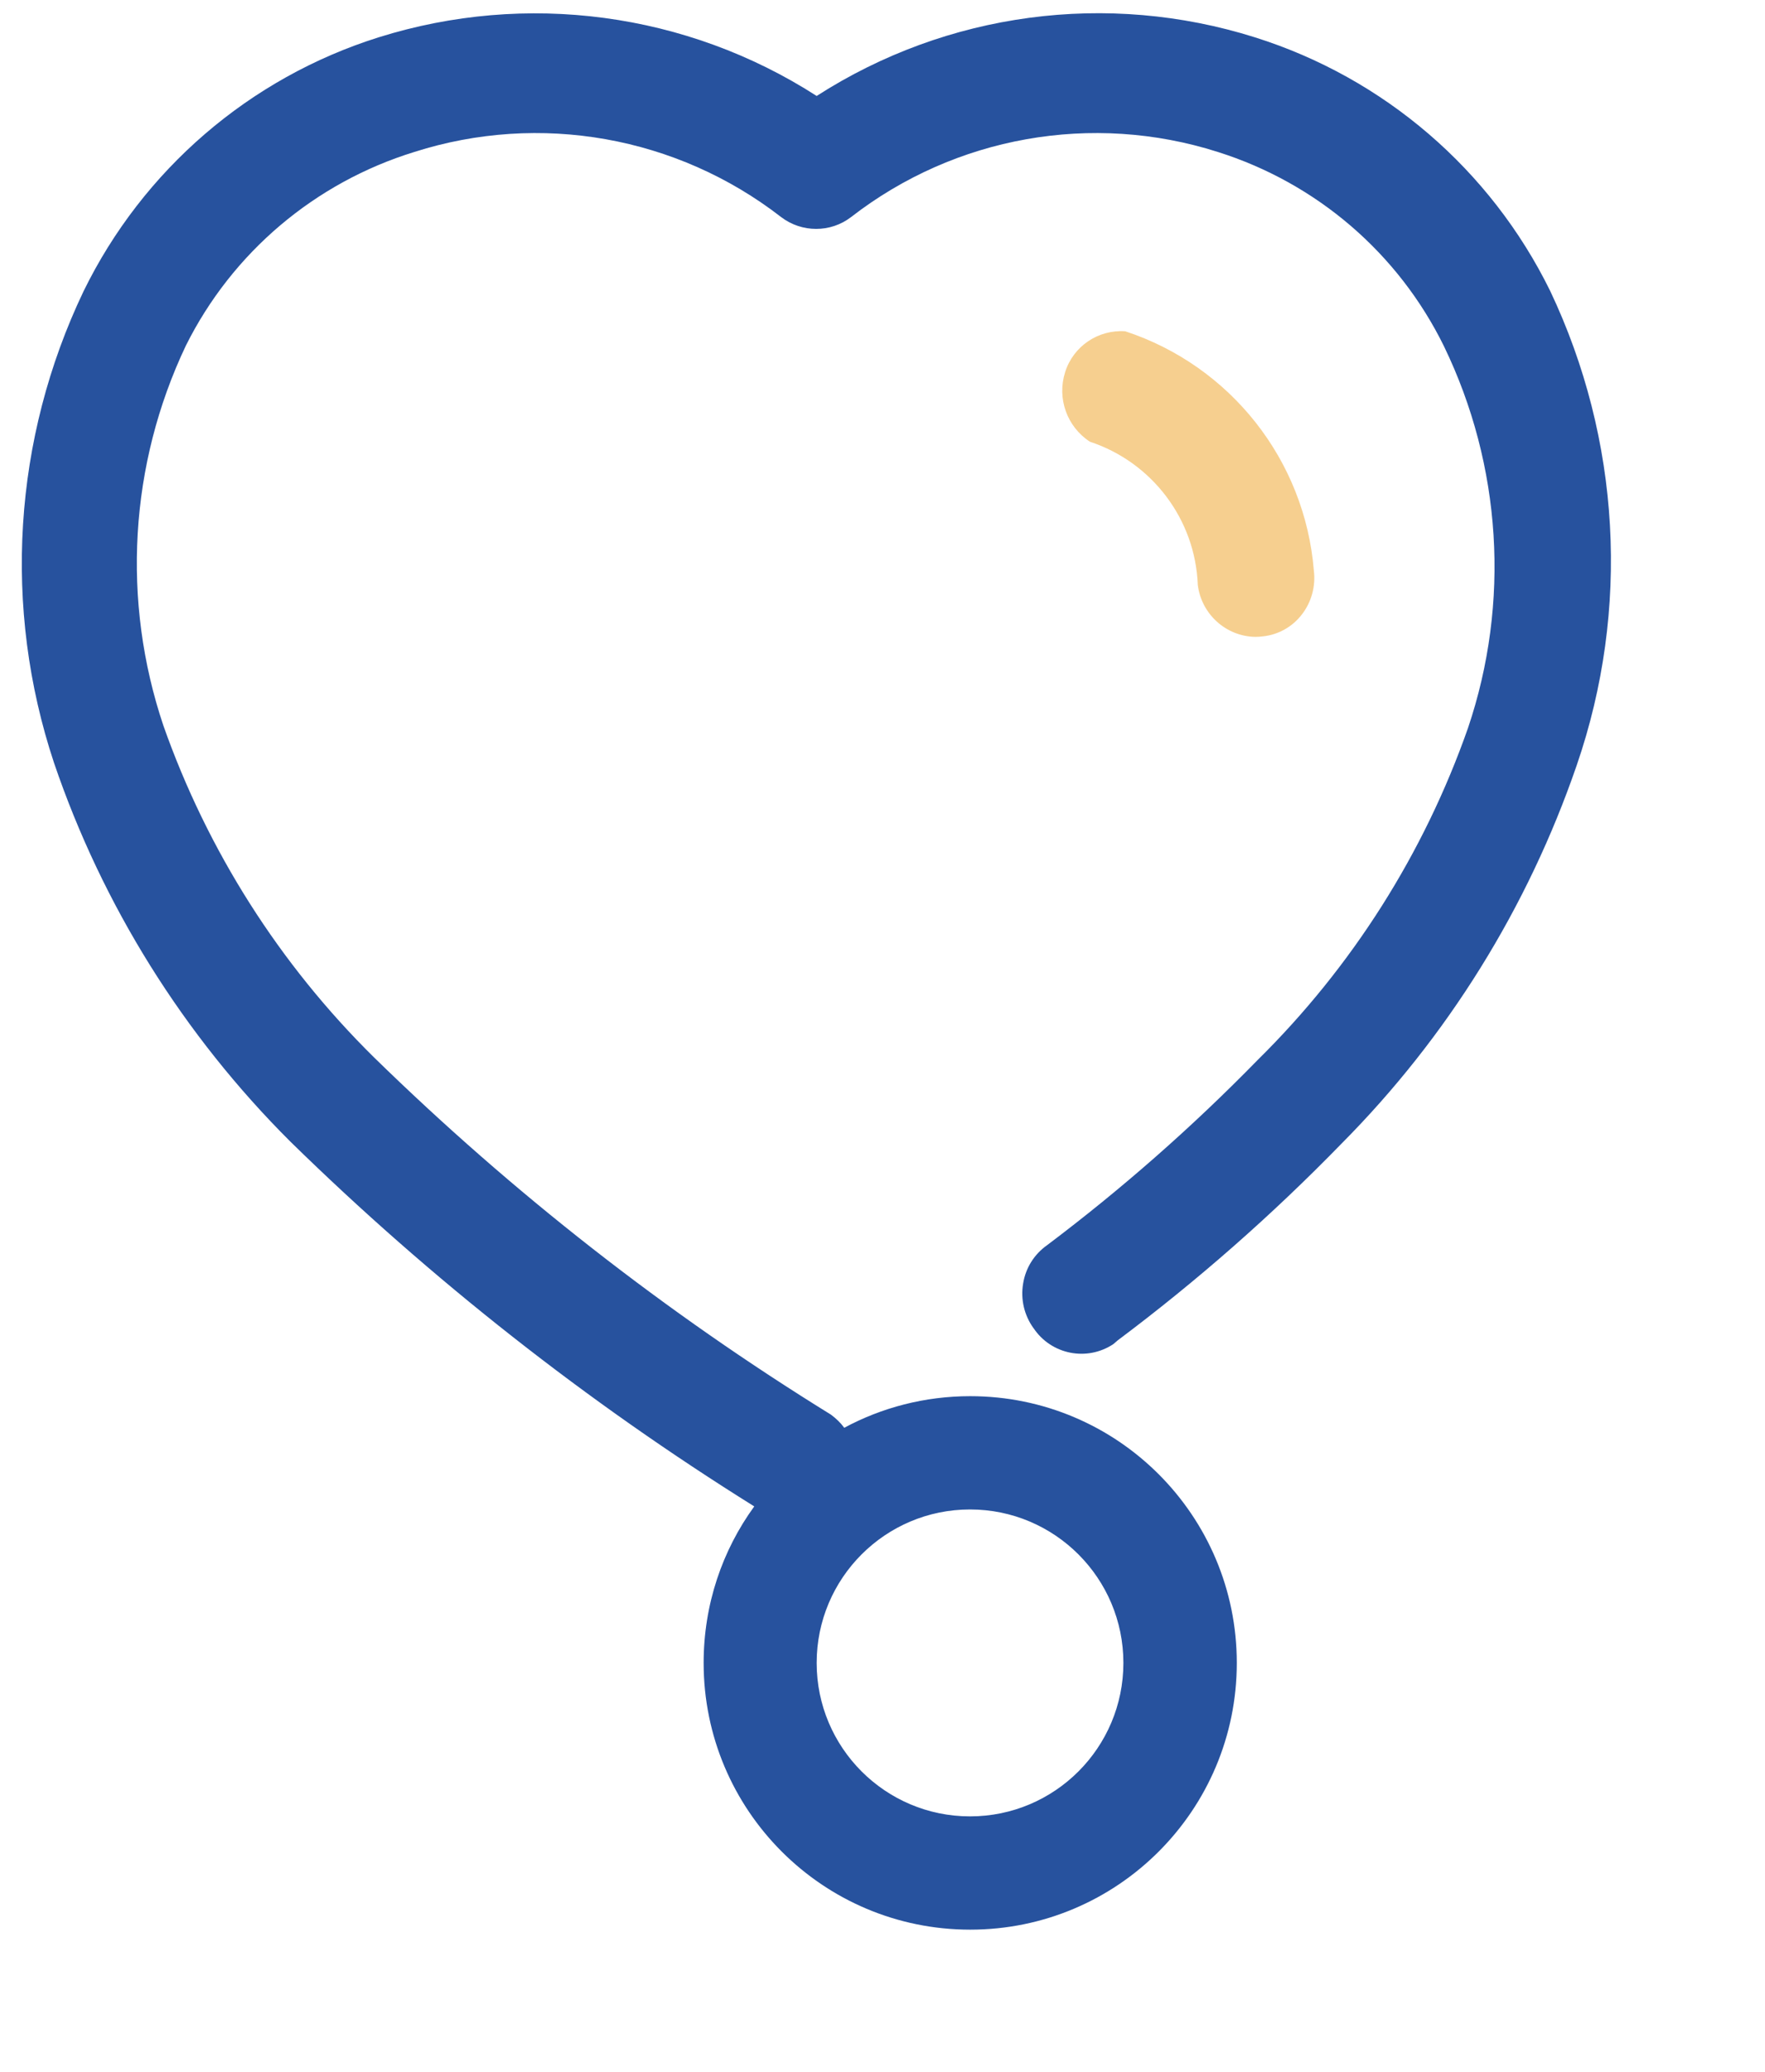 <?xml version="1.0" encoding="utf-8"?>
<!-- Generator: Adobe Illustrator 26.0.2, SVG Export Plug-In . SVG Version: 6.00 Build 0)  -->
<svg version="1.1" id="Camada_1" xmlns="http://www.w3.org/2000/svg" xmlns:xlink="http://www.w3.org/1999/xlink" x="0px" y="0px"
	 viewBox="0 0 927.6 1088.3" style="enable-background:new 0 0 927.6 1088.3;" xml:space="preserve">
<style type="text/css">
	.st0{fill:#27529E;}
	.st1{opacity:0.66;fill:#F1B655;}
</style>
<g>
	<path class="st0" d="M814.7,152.8C783.4,89.1,727.3,40.9,659.5,19.6C582-4.8,497.7,6.4,429.2,50.4C360.9,6.5,276.5-4.7,199,19.6
		C131.2,40.9,75.1,89.2,43.9,153c-37,77.4-42.6,166.2-15.5,247.7c25.5,74.9,68.1,143,124.2,198.9c74.1,72.5,155.8,136.7,243.8,191.6
		c-16.8,23.1-26.6,51.5-26.6,82.2c0,77.4,62.7,140.1,140.1,140.1S650,950.8,650,873.4s-62.7-140.1-140.1-140.1
		c-23.9,0-46.5,6-66.2,16.6c-1.9-2.6-4.3-4.9-7-6.9C350,689.5,269.4,626.5,196.5,555.3c-49.6-48.9-87.4-108.4-110.6-174.1
		C63.8,315.6,68,244,97.7,181.5c24.4-48.9,67.8-85.6,120.1-101.7c65.9-21,138-8.2,192.7,34.2c10.9,8.3,26,8.3,36.8,0
		C502,71.6,574,58.8,640,79.8c52,16.4,94.9,53.2,118.9,102.1c30.3,62.6,34.9,134.6,12.6,200.5c-23.1,65.8-60.9,125.4-110.6,174.4
		c-34.4,35.2-71.4,67.7-110.6,97.2c-6.8,4.8-11.3,12-12.6,20.2c-1.4,8.2,0.6,16.6,5.4,23.3c0.1,0,0.1,0.1,0.1,0.1
		c9.3,13.9,28.1,17.6,42,8.3l2.2-1.9c41.8-31.3,81.1-65.8,117.5-103.2c55.8-56.1,98.1-124.2,123.8-199
		C856.8,320.1,851.7,230.8,814.7,152.8z M509.8,792.8c44.5,0,80.6,36.1,80.6,80.6S554.3,954,509.8,954s-80.6-36.1-80.6-80.6
		S465.3,792.8,509.8,792.8z"/>
	<path class="st1" d="M629.5,307.2c1.9,15.4,14.9,27.1,30.3,27.3c1.4,0,2.8-0.1,4.2-0.3c8-0.9,15.4-5.1,20.3-11.6
		c5-6.5,7.2-14.8,6.2-22.9c-4.7-58-43.8-107.5-99.1-125.7c-14.2-1-27.3,7.8-31.6,21.4c-4.4,13.8,0.9,28.7,13,36.6
		C605.5,242.8,628.2,272.8,629.5,307.2z"/>
</g>
</svg>
